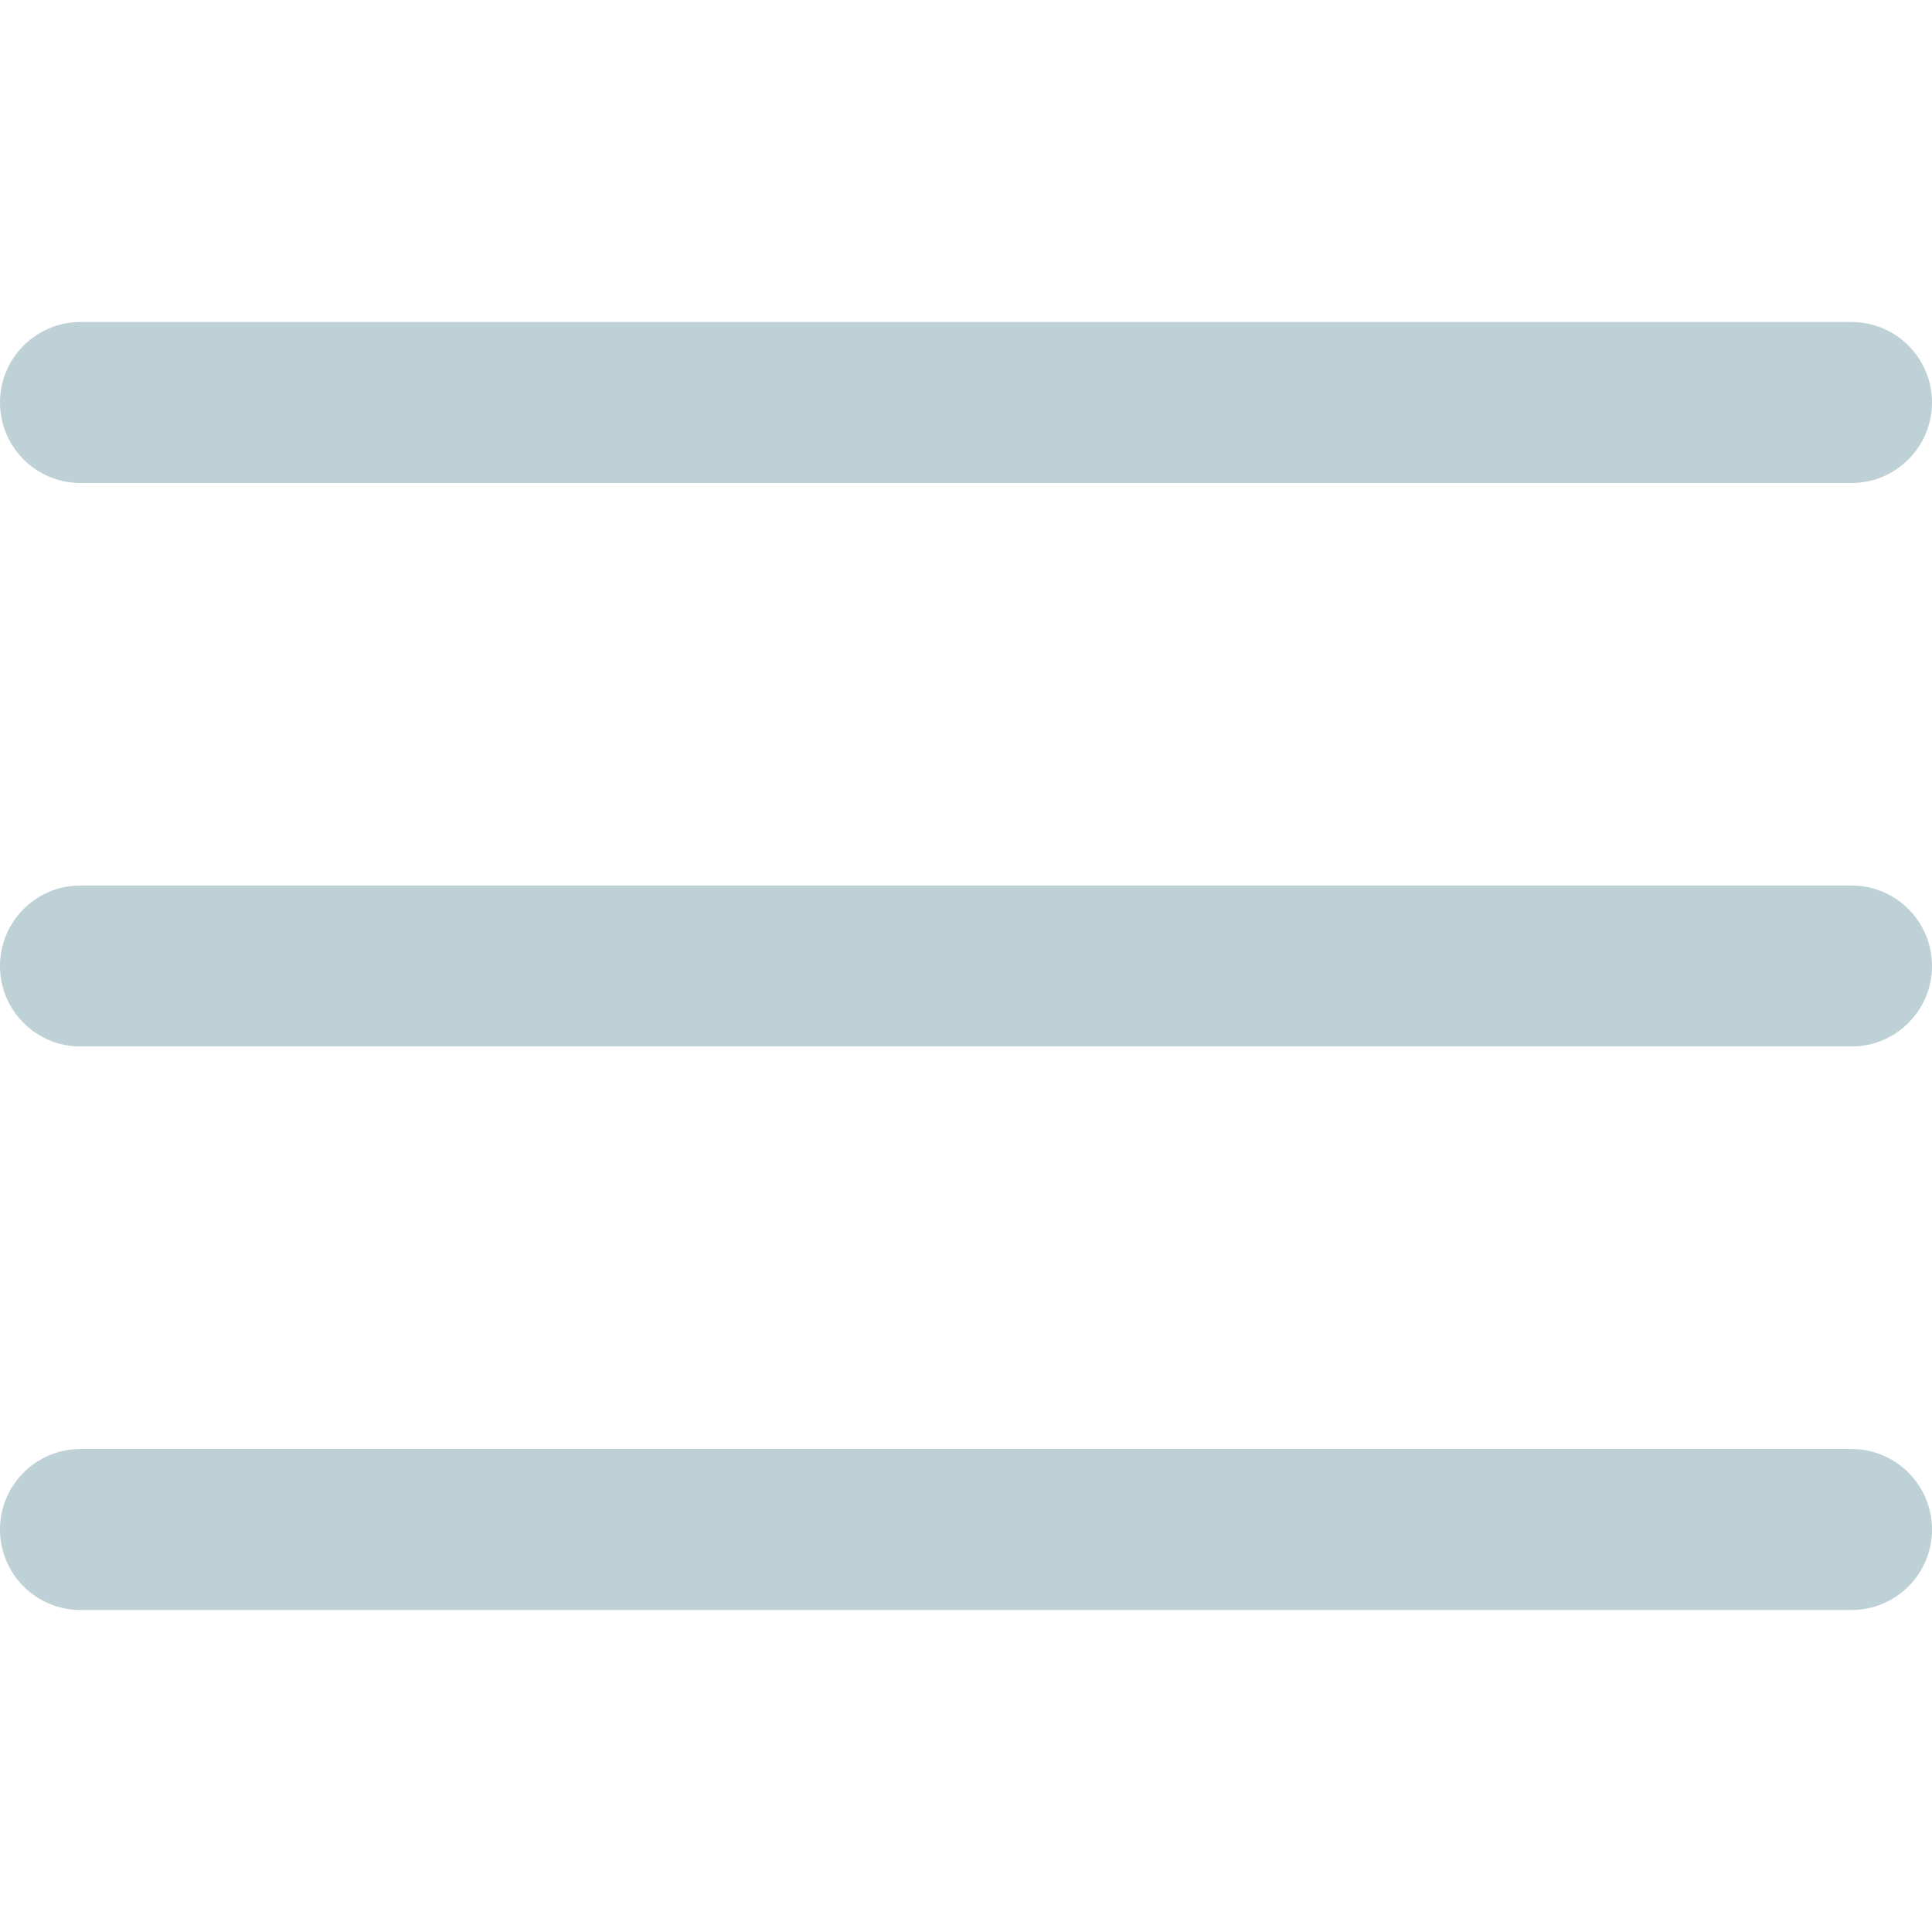 <svg xmlns="http://www.w3.org/2000/svg" width="512" height="512" viewBox="0 0 512 512" fill="none"><path d="M490.667 234.666H21.333C9.551 234.666 0 244.217 0 255.999C0 267.781 9.551 277.333 21.333 277.333H490.667C502.449 277.333 512 267.781 512 255.999C512 244.217 502.449 234.666 490.667 234.666Z" fill="#BED1D6"></path><path d="M490.667 85.334H21.333C9.551 85.334 0 94.885 0 106.667C0 118.449 9.551 128.001 21.333 128.001H490.667C502.449 128.001 512 118.449 512 106.667C512 94.885 502.449 85.334 490.667 85.334Z" fill="#BED1D6"></path><path d="M490.667 384H21.333C9.551 384 0 393.551 0 405.333C0 417.115 9.551 426.667 21.333 426.667H490.667C502.449 426.667 512 417.115 512 405.333C512 393.551 502.449 384 490.667 384Z" fill="#BED1D6"></path></svg>